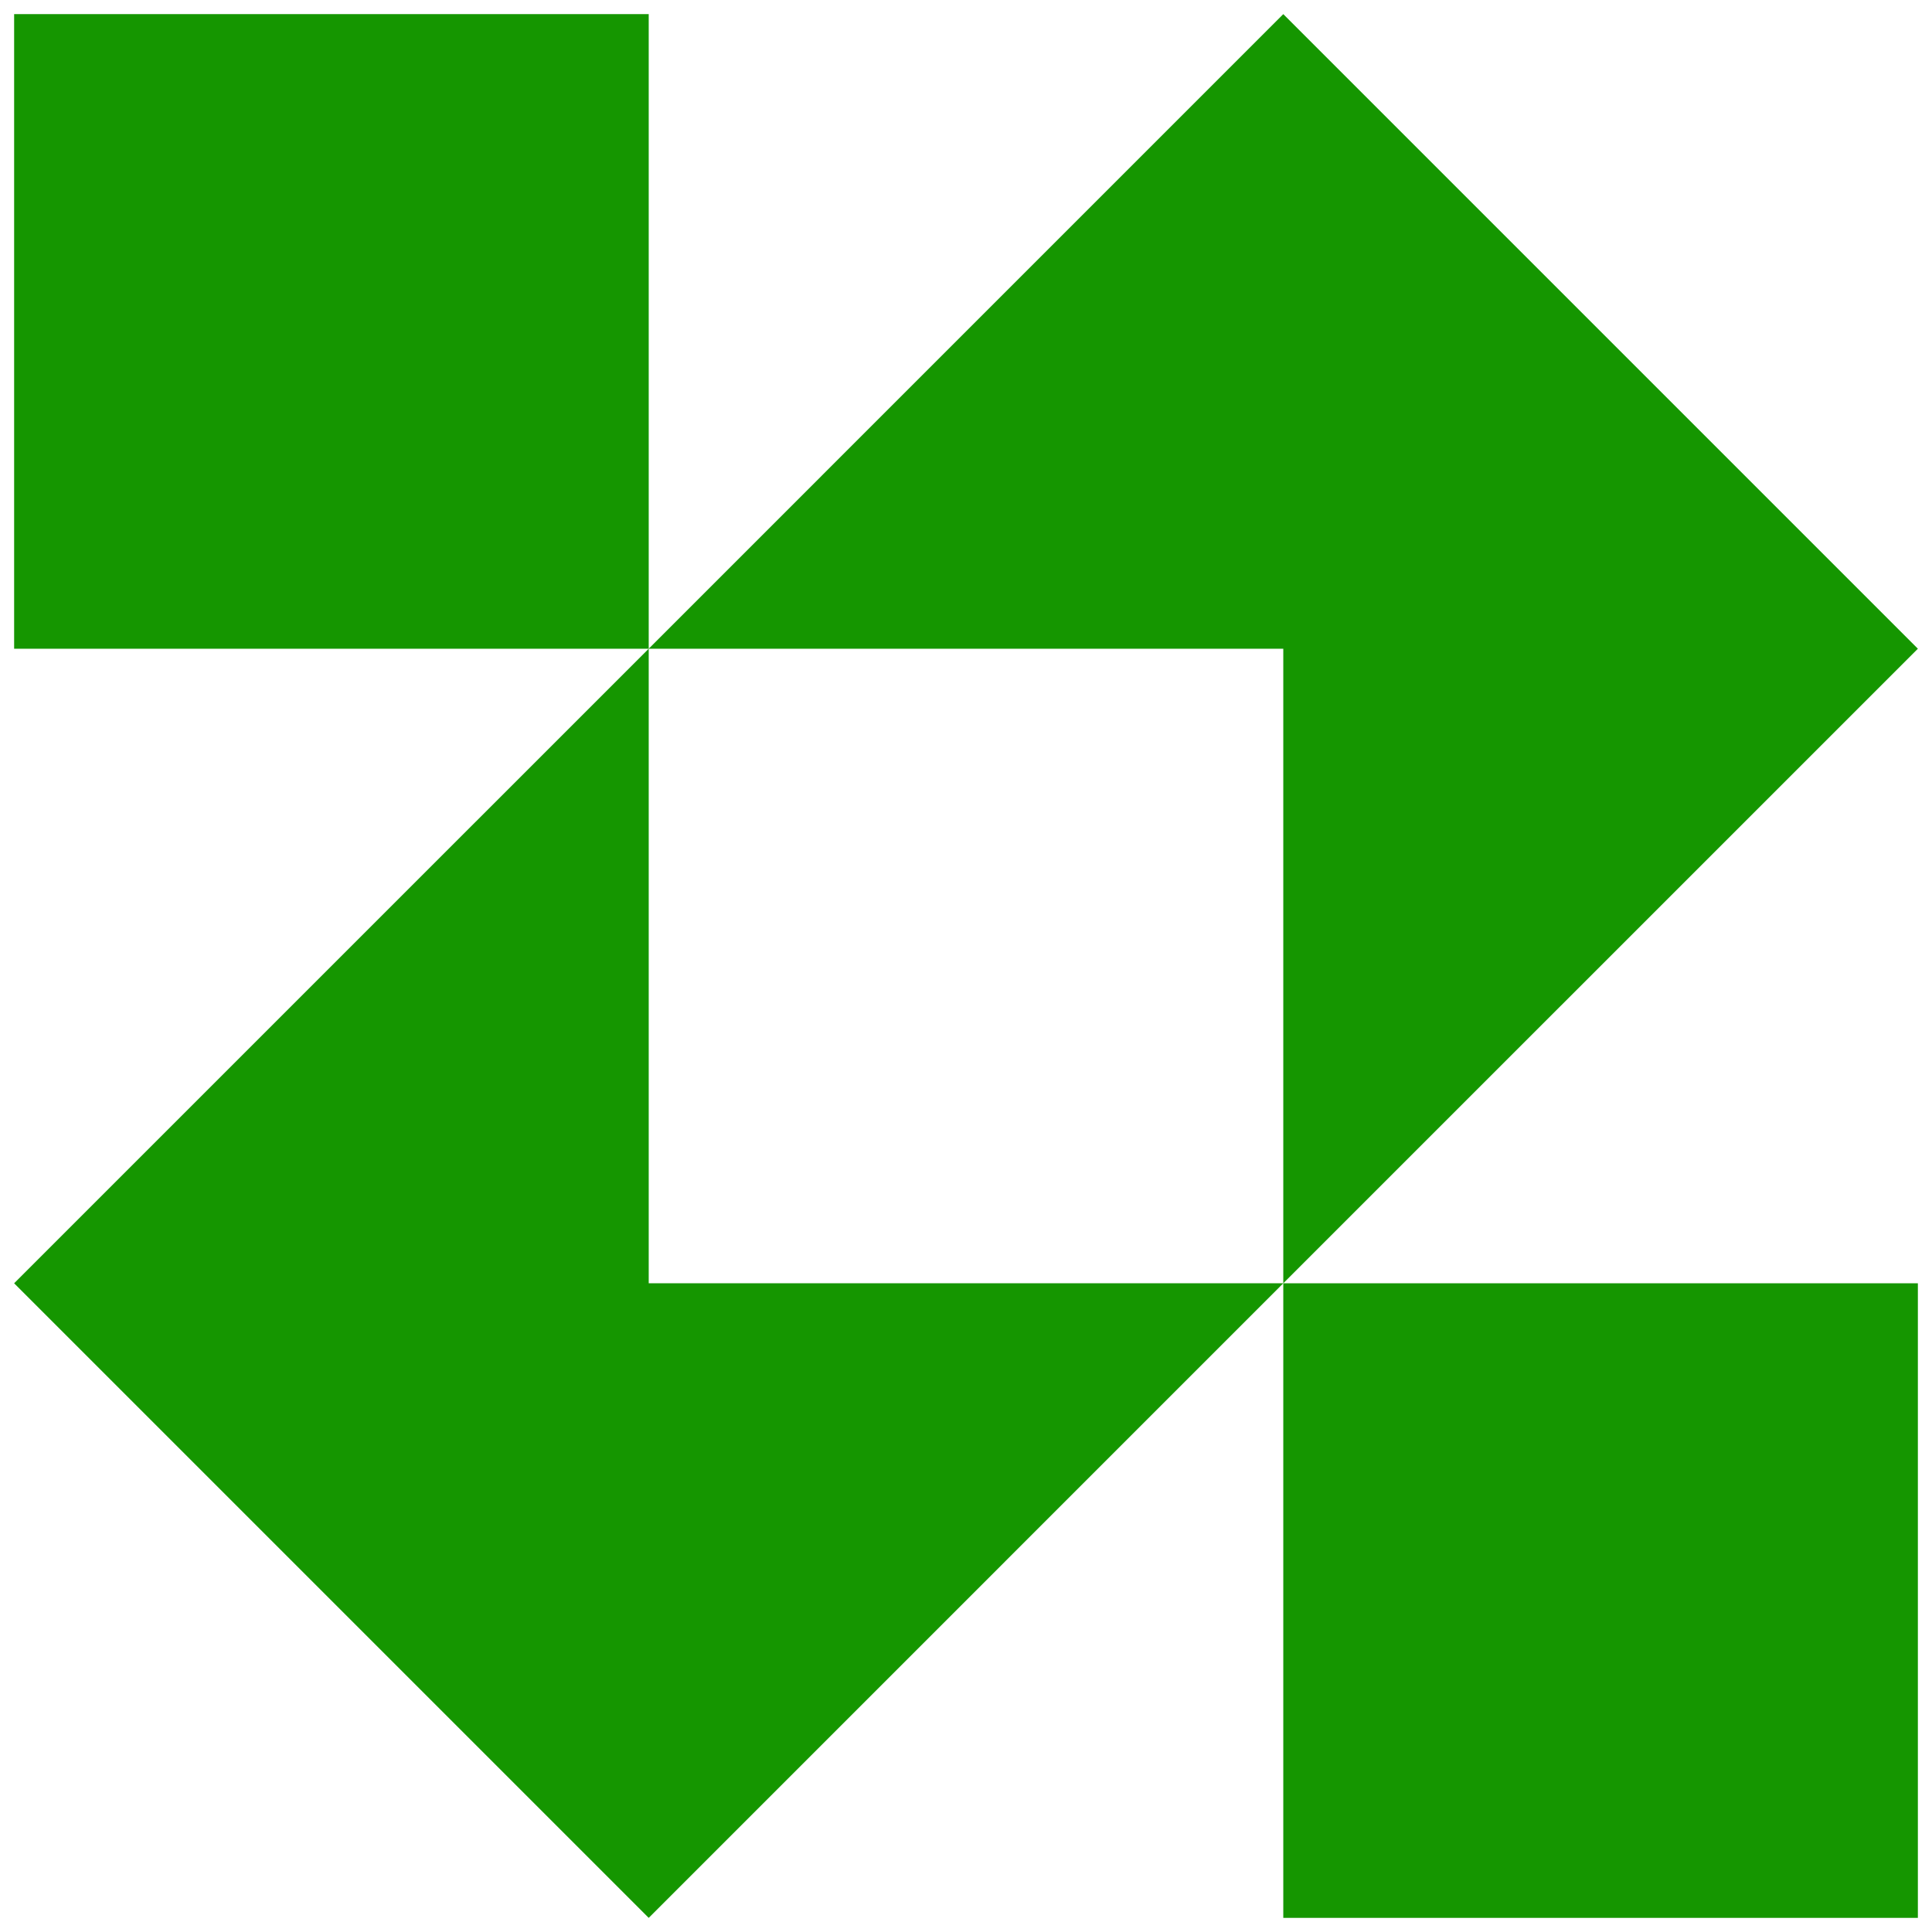 <svg width="111" height="111" viewBox="0 0 111 111" fill="none" xmlns="http://www.w3.org/2000/svg">
<path fill-rule="evenodd" clip-rule="evenodd" d="M73.729 73.729L110.188 37.271L73.729 0.812L37.271 37.271V0.812H0.812V37.271H37.271L0.812 73.729L37.271 110.188L73.729 73.729ZM73.729 73.729H37.271V37.271H73.729V73.729Z" fill="#159600"/>
<path d="M73.729 73.729H110.188V110.188H73.729V73.729Z" fill="#159600"/>
</svg>
